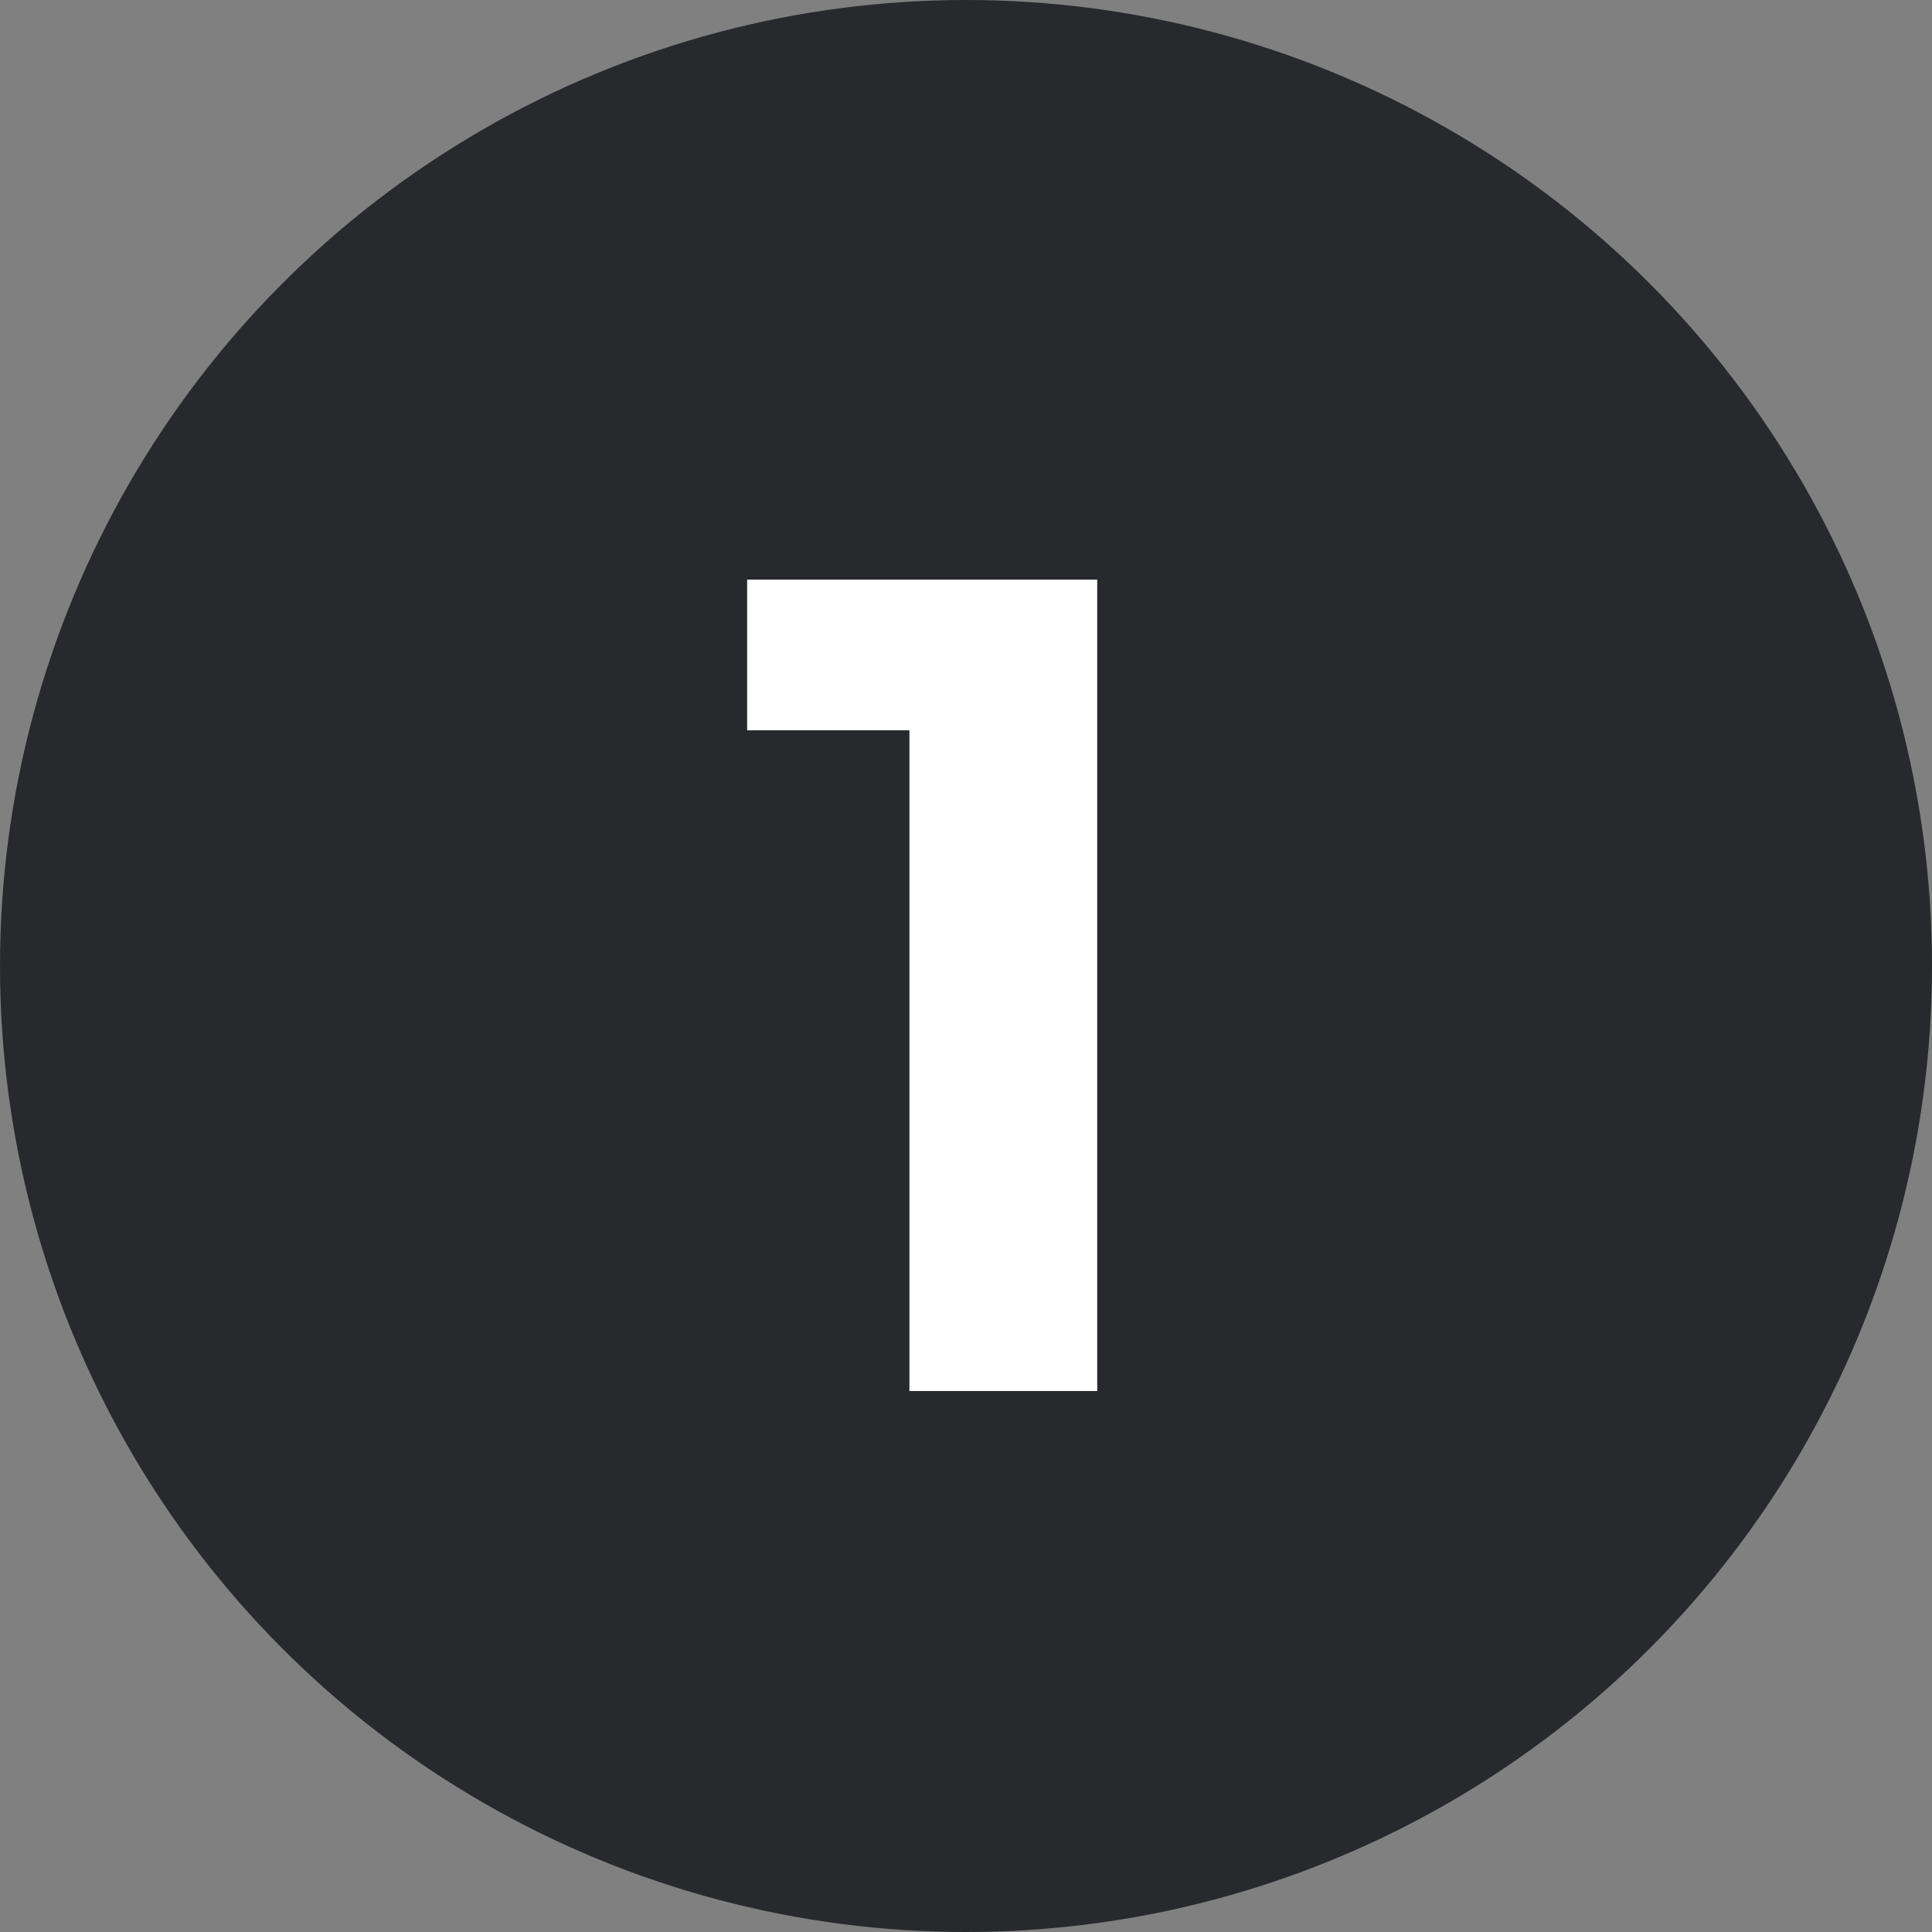 <?xml version="1.0" encoding="UTF-8"?> <svg xmlns="http://www.w3.org/2000/svg" width="100" height="100" viewBox="0 0 100 100" fill="none"><rect x="0" y="0" width="100" height="100" fill="#808080" stroke="none"/><circle cx="50" cy="50" r="50" fill="#27292D"></circle><path d="M56.792 30V72H47.072V37.8H38.672V30H56.792Z" fill="white"></path></svg> 